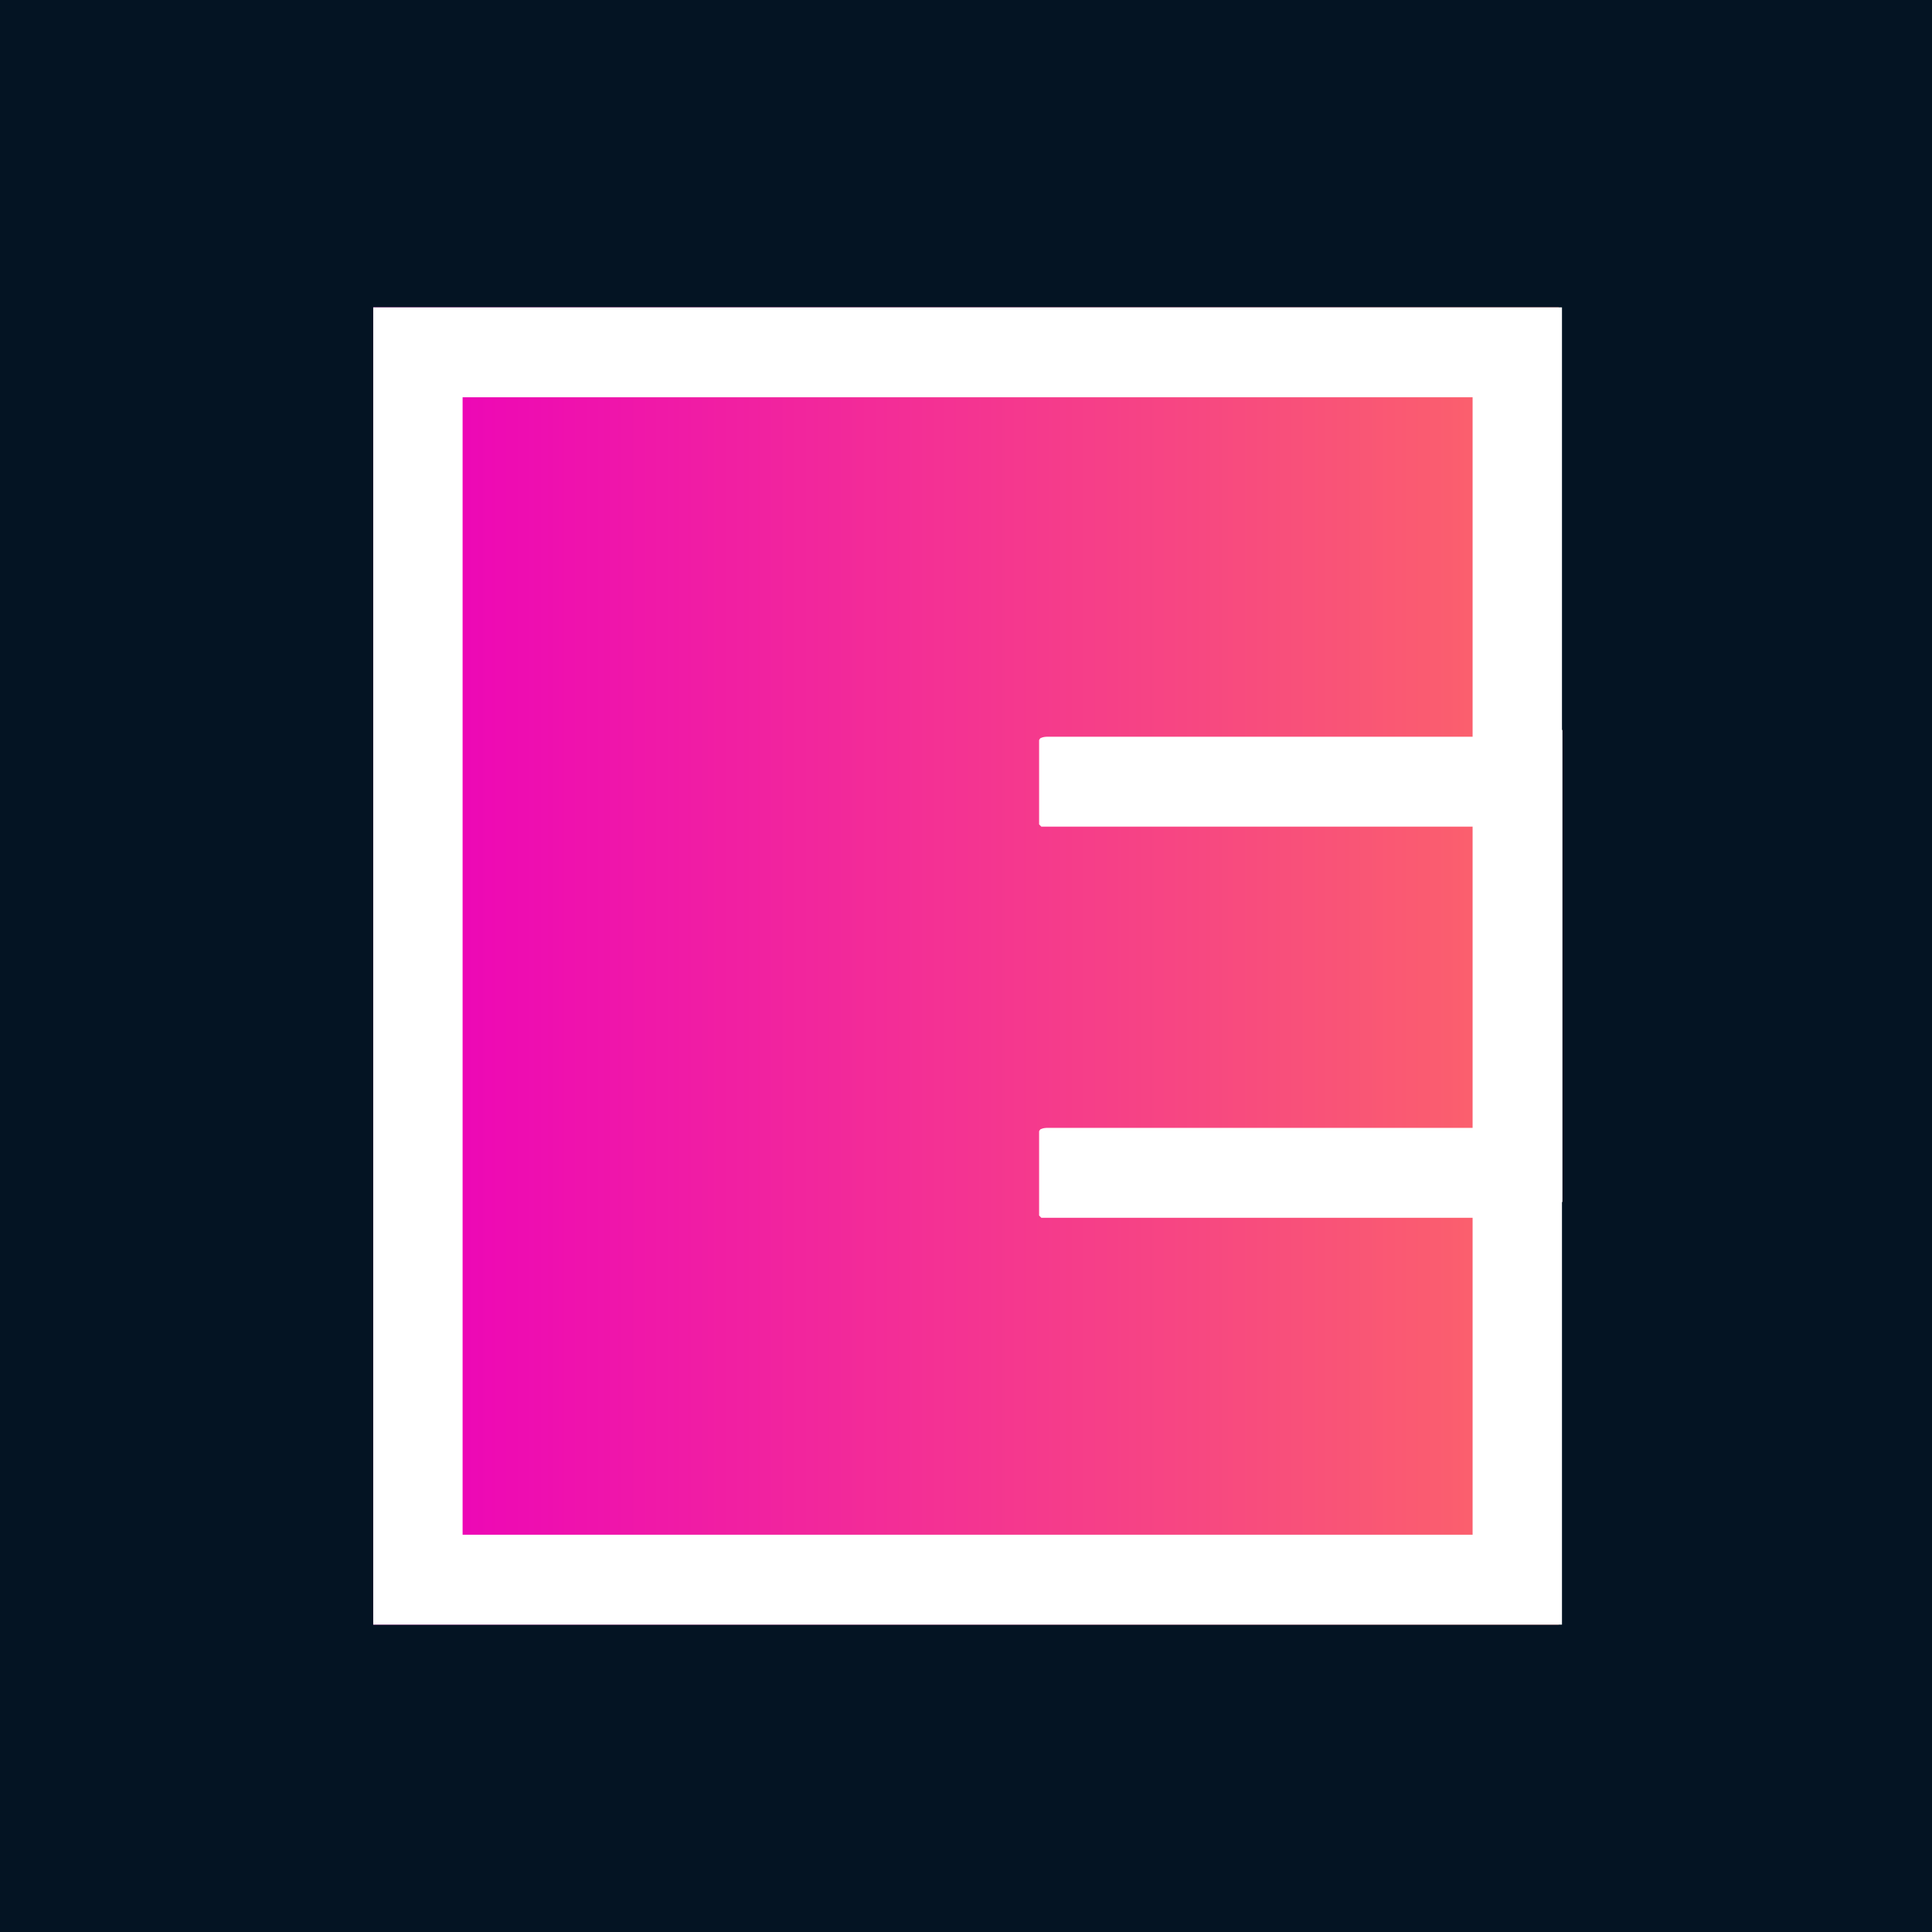 <svg width="176" height="176" viewBox="0 0 176 176" fill="none" xmlns="http://www.w3.org/2000/svg">
<rect width="176" height="176" fill="#041423"/>
<path d="M34 28H142V148H34V28Z" fill="url(#paint0_linear_46_14)"/>
<path d="M34 109.502V66.498H42.142C42.142 66.498 42.142 67.59 42.142 69.775C42.142 71.891 42.142 74.382 42.142 77.249C42.142 80.116 42.142 82.642 42.142 84.826C42.142 86.942 42.142 88 42.142 88C42.142 88 42.142 89.092 42.142 91.276C42.142 93.392 42.142 95.884 42.142 98.751C42.142 101.618 42.142 104.143 42.142 106.328C42.142 108.444 42.142 109.502 42.142 109.502H34ZM34 97.01H42.142C42.142 97.01 42.142 98.444 42.142 101.311C42.142 104.177 42.142 107.761 42.142 112.061C42.142 116.294 42.142 120.56 42.142 124.86C42.142 129.092 42.142 132.642 42.142 135.509C42.142 138.375 42.142 139.809 42.142 139.809C42.142 139.809 43.737 139.809 46.926 139.809C50.115 139.809 54.05 139.809 58.732 139.809C63.414 139.809 68.096 139.809 72.778 139.809C77.459 139.809 81.395 139.809 84.584 139.809C87.773 139.809 89.367 139.809 89.367 139.809C89.367 141.106 89.367 142.471 89.367 143.904C89.367 145.27 89.367 146.635 89.367 148C89.367 148 88.01 148 85.296 148C82.65 148 79.224 148 75.017 148C70.878 148 66.433 148 61.684 148C56.934 148 52.456 148 48.249 148C44.11 148 40.717 148 38.071 148C35.357 148 34 148 34 148C34 148 34 146.771 34 144.314C34 141.857 34 138.717 34 134.894C34 131.003 34 126.874 34 122.505C34 118.137 34 114.041 34 110.218C34 106.328 34 103.154 34 100.696C34 98.239 34 97.01 34 97.01ZM34 78.99C34 78.99 34 77.761 34 75.304C34 72.846 34 69.707 34 65.884C34 61.993 34 57.864 34 53.495C34 49.126 34 45.031 34 41.208C34 37.317 34 34.143 34 31.686C34 29.229 34 28 34 28C34 28 35.357 28 38.071 28C40.717 28 44.11 28 48.249 28C52.456 28 56.934 28 61.684 28C66.433 28 70.878 28 75.017 28C79.224 28 82.65 28 85.296 28C88.01 28 89.367 28 89.367 28C89.367 29.297 89.367 30.662 89.367 32.096C89.367 33.461 89.367 34.826 89.367 36.191C89.367 36.191 87.773 36.191 84.584 36.191C81.395 36.191 77.459 36.191 72.778 36.191C68.096 36.191 63.414 36.191 58.732 36.191C54.05 36.191 50.115 36.191 46.926 36.191C43.737 36.191 42.142 36.191 42.142 36.191C42.142 36.191 42.142 37.625 42.142 40.492C42.142 43.358 42.142 46.942 42.142 51.242C42.142 55.474 42.142 59.741 42.142 64.041C42.142 68.273 42.142 71.823 42.142 74.689C42.142 77.556 42.142 78.99 42.142 78.99H34ZM94.66 67.932C94.66 67.659 94.66 67.488 94.66 67.42C94.728 67.283 94.796 67.215 94.863 67.215C94.999 67.147 95.203 67.113 95.474 67.113C95.474 67.113 96.865 67.113 99.647 67.113C102.429 67.113 105.889 67.113 110.028 67.113C114.167 67.113 118.306 67.113 122.445 67.113C126.584 67.113 130.045 67.113 132.827 67.113C135.609 67.113 137 67.113 137 67.113C137.271 67.113 137.441 67.147 137.509 67.215C137.644 67.215 137.712 67.283 137.712 67.42C137.78 67.488 137.814 67.659 137.814 67.932C137.814 67.932 137.814 68.171 137.814 68.648C137.814 69.058 137.814 69.604 137.814 70.287C137.814 70.901 137.814 71.549 137.814 72.232C137.814 72.846 137.814 73.392 137.814 73.87C137.814 74.28 137.814 74.485 137.814 74.485C137.814 74.894 137.78 75.133 137.712 75.201C137.644 75.27 137.407 75.304 137 75.304C137 75.304 135.609 75.304 132.827 75.304C130.045 75.304 126.584 75.304 122.445 75.304C118.306 75.304 114.167 75.304 110.028 75.304C105.889 75.304 102.429 75.304 99.647 75.304C96.865 75.304 95.474 75.304 95.474 75.304C95.203 75.304 94.999 75.304 94.863 75.304C94.796 75.236 94.728 75.167 94.66 75.099C94.66 74.963 94.66 74.758 94.66 74.485C94.66 74.485 94.66 73.939 94.66 72.846C94.66 71.754 94.66 70.662 94.66 69.57C94.66 68.478 94.66 67.932 94.66 67.932ZM94.66 110.116C94.66 110.116 94.66 109.57 94.66 108.478C94.66 107.386 94.66 106.294 94.66 105.201C94.66 104.109 94.66 103.563 94.66 103.563C94.66 103.29 94.66 103.119 94.66 103.051C94.728 102.915 94.796 102.846 94.863 102.846C94.999 102.778 95.203 102.744 95.474 102.744C95.474 102.744 96.865 102.744 99.647 102.744C102.429 102.744 105.889 102.744 110.028 102.744C114.167 102.744 118.306 102.744 122.445 102.744C126.584 102.744 130.045 102.744 132.827 102.744C135.609 102.744 137 102.744 137 102.744C137.407 102.744 137.644 102.778 137.712 102.846C137.78 102.915 137.814 103.154 137.814 103.563C137.814 103.563 137.814 103.802 137.814 104.28C137.814 104.689 137.814 105.236 137.814 105.918C137.814 106.532 137.814 107.181 137.814 107.863C137.814 108.478 137.814 109.024 137.814 109.502C137.814 109.911 137.814 110.116 137.814 110.116C137.814 110.389 137.78 110.594 137.712 110.73C137.712 110.799 137.644 110.867 137.509 110.935C137.441 110.935 137.271 110.935 137 110.935C137 110.935 135.609 110.935 132.827 110.935C130.045 110.935 126.584 110.935 122.445 110.935C118.306 110.935 114.167 110.935 110.028 110.935C105.889 110.935 102.429 110.935 99.647 110.935C96.865 110.935 95.474 110.935 95.474 110.935C95.203 110.935 94.999 110.935 94.863 110.935C94.796 110.867 94.728 110.799 94.66 110.73C94.66 110.594 94.66 110.389 94.66 110.116ZM142.292 127.932H134.15C134.15 127.932 134.15 125.236 134.15 119.843C134.15 114.382 134.15 105.474 134.15 93.12C134.15 93.12 134.15 92.949 134.15 92.608C134.15 92.266 134.15 92.096 134.15 92.096C134.15 92.096 134.15 91.925 134.15 91.584C134.15 91.242 134.15 91.072 134.15 91.072C134.15 77.625 134.15 67.795 134.15 61.584C134.15 55.304 134.15 52.164 134.15 52.164H142.292V127.932ZM142.292 97.01C142.292 97.01 142.292 98.239 142.292 100.696C142.292 103.154 142.292 106.328 142.292 110.218C142.292 114.041 142.292 118.137 142.292 122.505C142.292 126.874 142.292 131.003 142.292 134.894C142.292 138.717 142.292 141.857 142.292 144.314C142.292 146.771 142.292 148 142.292 148C142.292 148 140.935 148 138.221 148C135.575 148 132.148 148 127.941 148C123.802 148 119.358 148 114.608 148C109.859 148 105.381 148 101.174 148C97.035 148 93.608 148 90.894 148C88.248 148 86.925 148 86.925 148C86.925 146.635 86.925 145.27 86.925 143.904C86.925 142.471 86.925 141.106 86.925 139.809C86.925 139.809 88.519 139.809 91.708 139.809C94.897 139.809 98.833 139.809 103.515 139.809C108.196 139.809 112.878 139.809 117.56 139.809C122.242 139.809 126.177 139.809 129.366 139.809C132.555 139.809 134.15 139.809 134.15 139.809C134.15 139.809 134.15 138.375 134.15 135.509C134.15 132.642 134.15 129.092 134.15 124.86C134.15 120.56 134.15 116.294 134.15 112.061C134.15 107.761 134.15 104.177 134.15 101.311C134.15 98.444 134.15 97.01 134.15 97.01H142.292ZM142.292 78.99H134.15C134.15 78.99 134.15 77.556 134.15 74.689C134.15 71.823 134.15 68.273 134.15 64.041C134.15 59.741 134.15 55.474 134.15 51.242C134.15 46.942 134.15 43.358 134.15 40.492C134.15 37.625 134.15 36.191 134.15 36.191C134.15 36.191 132.555 36.191 129.366 36.191C126.177 36.191 122.242 36.191 117.56 36.191C112.878 36.191 108.196 36.191 103.515 36.191C98.833 36.191 94.897 36.191 91.708 36.191C88.519 36.191 86.925 36.191 86.925 36.191C86.925 34.826 86.925 33.461 86.925 32.096C86.925 30.662 86.925 29.297 86.925 28C86.925 28 88.248 28 90.894 28C93.608 28 97.035 28 101.174 28C105.381 28 109.859 28 114.608 28C119.358 28 123.802 28 127.941 28C132.148 28 135.575 28 138.221 28C140.935 28 142.292 28 142.292 28C142.292 28 142.292 29.229 142.292 31.686C142.292 34.143 142.292 37.317 142.292 41.208C142.292 45.031 142.292 49.126 142.292 53.495C142.292 57.864 142.292 61.993 142.292 65.884C142.292 69.707 142.292 72.846 142.292 75.304C142.292 77.761 142.292 78.99 142.292 78.99Z" fill="white"/>
<path d="M134.188 109.502V66.498H142.33C142.33 66.498 142.33 67.59 142.33 69.775C142.33 71.891 142.33 74.382 142.33 77.249C142.33 80.116 142.33 82.642 142.33 84.826C142.33 86.942 142.33 88 142.33 88C142.33 88 142.33 89.092 142.33 91.276C142.33 93.392 142.33 95.884 142.33 98.751C142.33 101.618 142.33 104.143 142.33 106.328C142.33 108.444 142.33 109.502 142.33 109.502H134.188Z" fill="white"/>
<defs>
<linearGradient id="paint0_linear_46_14" x1="34" y1="88" x2="142.33" y2="88" gradientUnits="userSpaceOnUse">
<stop stop-color="#EC00BC"/>
<stop offset="1" stop-color="#FC6767"/>
</linearGradient>
</defs>
</svg>
